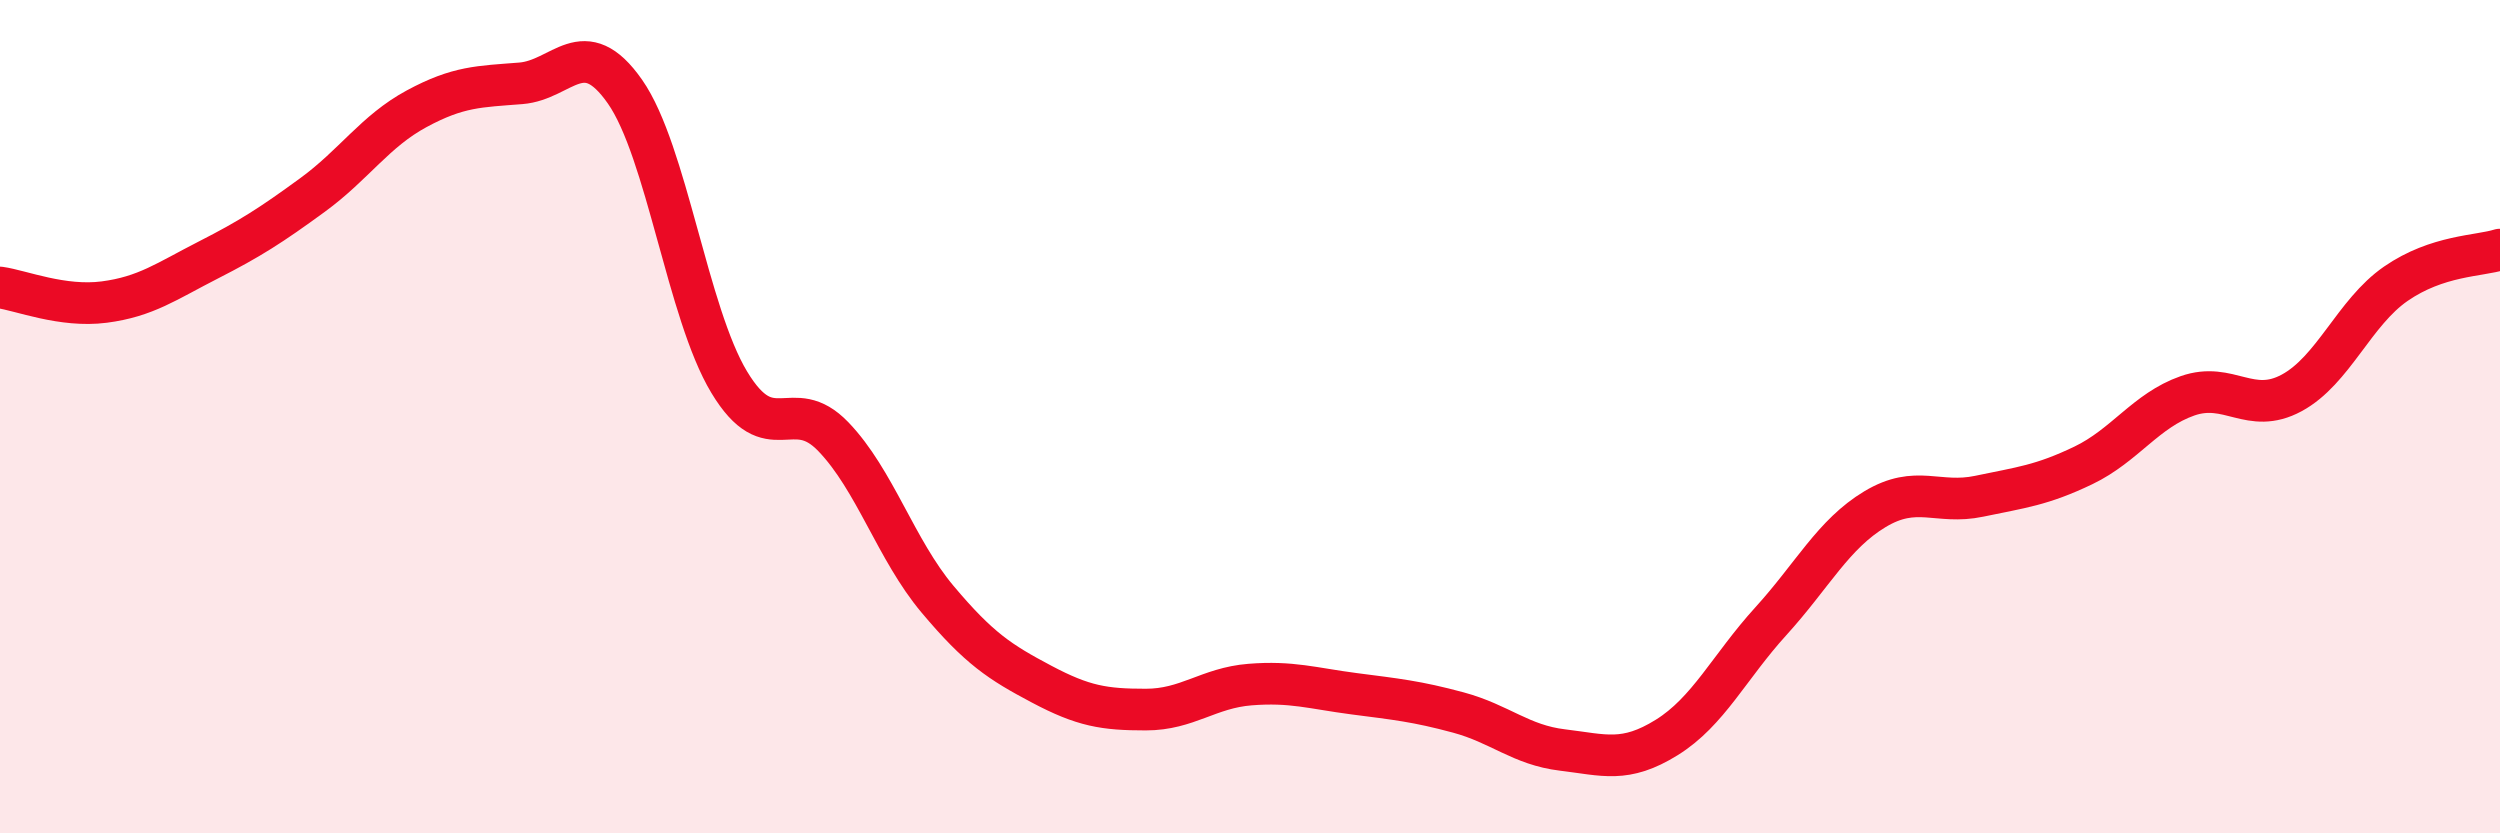 
    <svg width="60" height="20" viewBox="0 0 60 20" xmlns="http://www.w3.org/2000/svg">
      <path
        d="M 0,6.9 C 0.5,6.97 1.5,7.38 2.5,7.25 C 3.5,7.12 4,6.75 5,6.24 C 6,5.73 6.5,5.41 7.5,4.68 C 8.5,3.95 9,3.15 10,2.61 C 11,2.07 11.5,2.08 12.5,2 C 13.5,1.92 14,0.77 15,2.2 C 16,3.63 16.5,7.51 17.5,9.17 C 18.5,10.83 19,9.44 20,10.48 C 21,11.52 21.5,13.19 22.5,14.38 C 23.5,15.57 24,15.89 25,16.42 C 26,16.95 26.5,17.03 27.5,17.03 C 28.5,17.03 29,16.51 30,16.43 C 31,16.35 31.5,16.52 32.5,16.65 C 33.5,16.78 34,16.83 35,17.1 C 36,17.37 36.5,17.88 37.5,18 C 38.5,18.12 39,18.32 40,17.7 C 41,17.08 41.5,16.01 42.5,14.91 C 43.5,13.81 44,12.82 45,12.22 C 46,11.62 46.5,12.12 47.5,11.91 C 48.5,11.7 49,11.65 50,11.17 C 51,10.69 51.5,9.85 52.5,9.5 C 53.5,9.15 54,9.97 55,9.43 C 56,8.89 56.5,7.5 57.5,6.81 C 58.5,6.12 59.5,6.15 60,5.99L60 20L0 20Z"
        fill="#EB0A25"
        opacity="0.1"
        stroke-linecap="round"
        stroke-linejoin="round"
      />
      <path
        d="M 0,6.9 C 0.5,6.97 1.5,7.38 2.5,7.25 C 3.5,7.12 4,6.75 5,6.24 C 6,5.73 6.5,5.41 7.5,4.68 C 8.5,3.95 9,3.15 10,2.61 C 11,2.07 11.5,2.08 12.5,2 C 13.5,1.92 14,0.77 15,2.2 C 16,3.63 16.5,7.51 17.5,9.17 C 18.5,10.83 19,9.44 20,10.48 C 21,11.52 21.5,13.19 22.5,14.38 C 23.5,15.57 24,15.89 25,16.42 C 26,16.95 26.5,17.03 27.5,17.03 C 28.5,17.03 29,16.51 30,16.43 C 31,16.35 31.5,16.52 32.5,16.65 C 33.5,16.78 34,16.83 35,17.1 C 36,17.37 36.5,17.88 37.5,18 C 38.5,18.12 39,18.32 40,17.7 C 41,17.08 41.5,16.01 42.5,14.91 C 43.5,13.81 44,12.82 45,12.22 C 46,11.62 46.5,12.12 47.5,11.91 C 48.5,11.7 49,11.65 50,11.17 C 51,10.69 51.5,9.85 52.5,9.5 C 53.5,9.15 54,9.97 55,9.43 C 56,8.89 56.5,7.5 57.5,6.81 C 58.5,6.12 59.5,6.15 60,5.99"
        stroke="#EB0A25"
        stroke-width="1"
        fill="none"
        stroke-linecap="round"
        stroke-linejoin="round"
      />
    </svg>
  